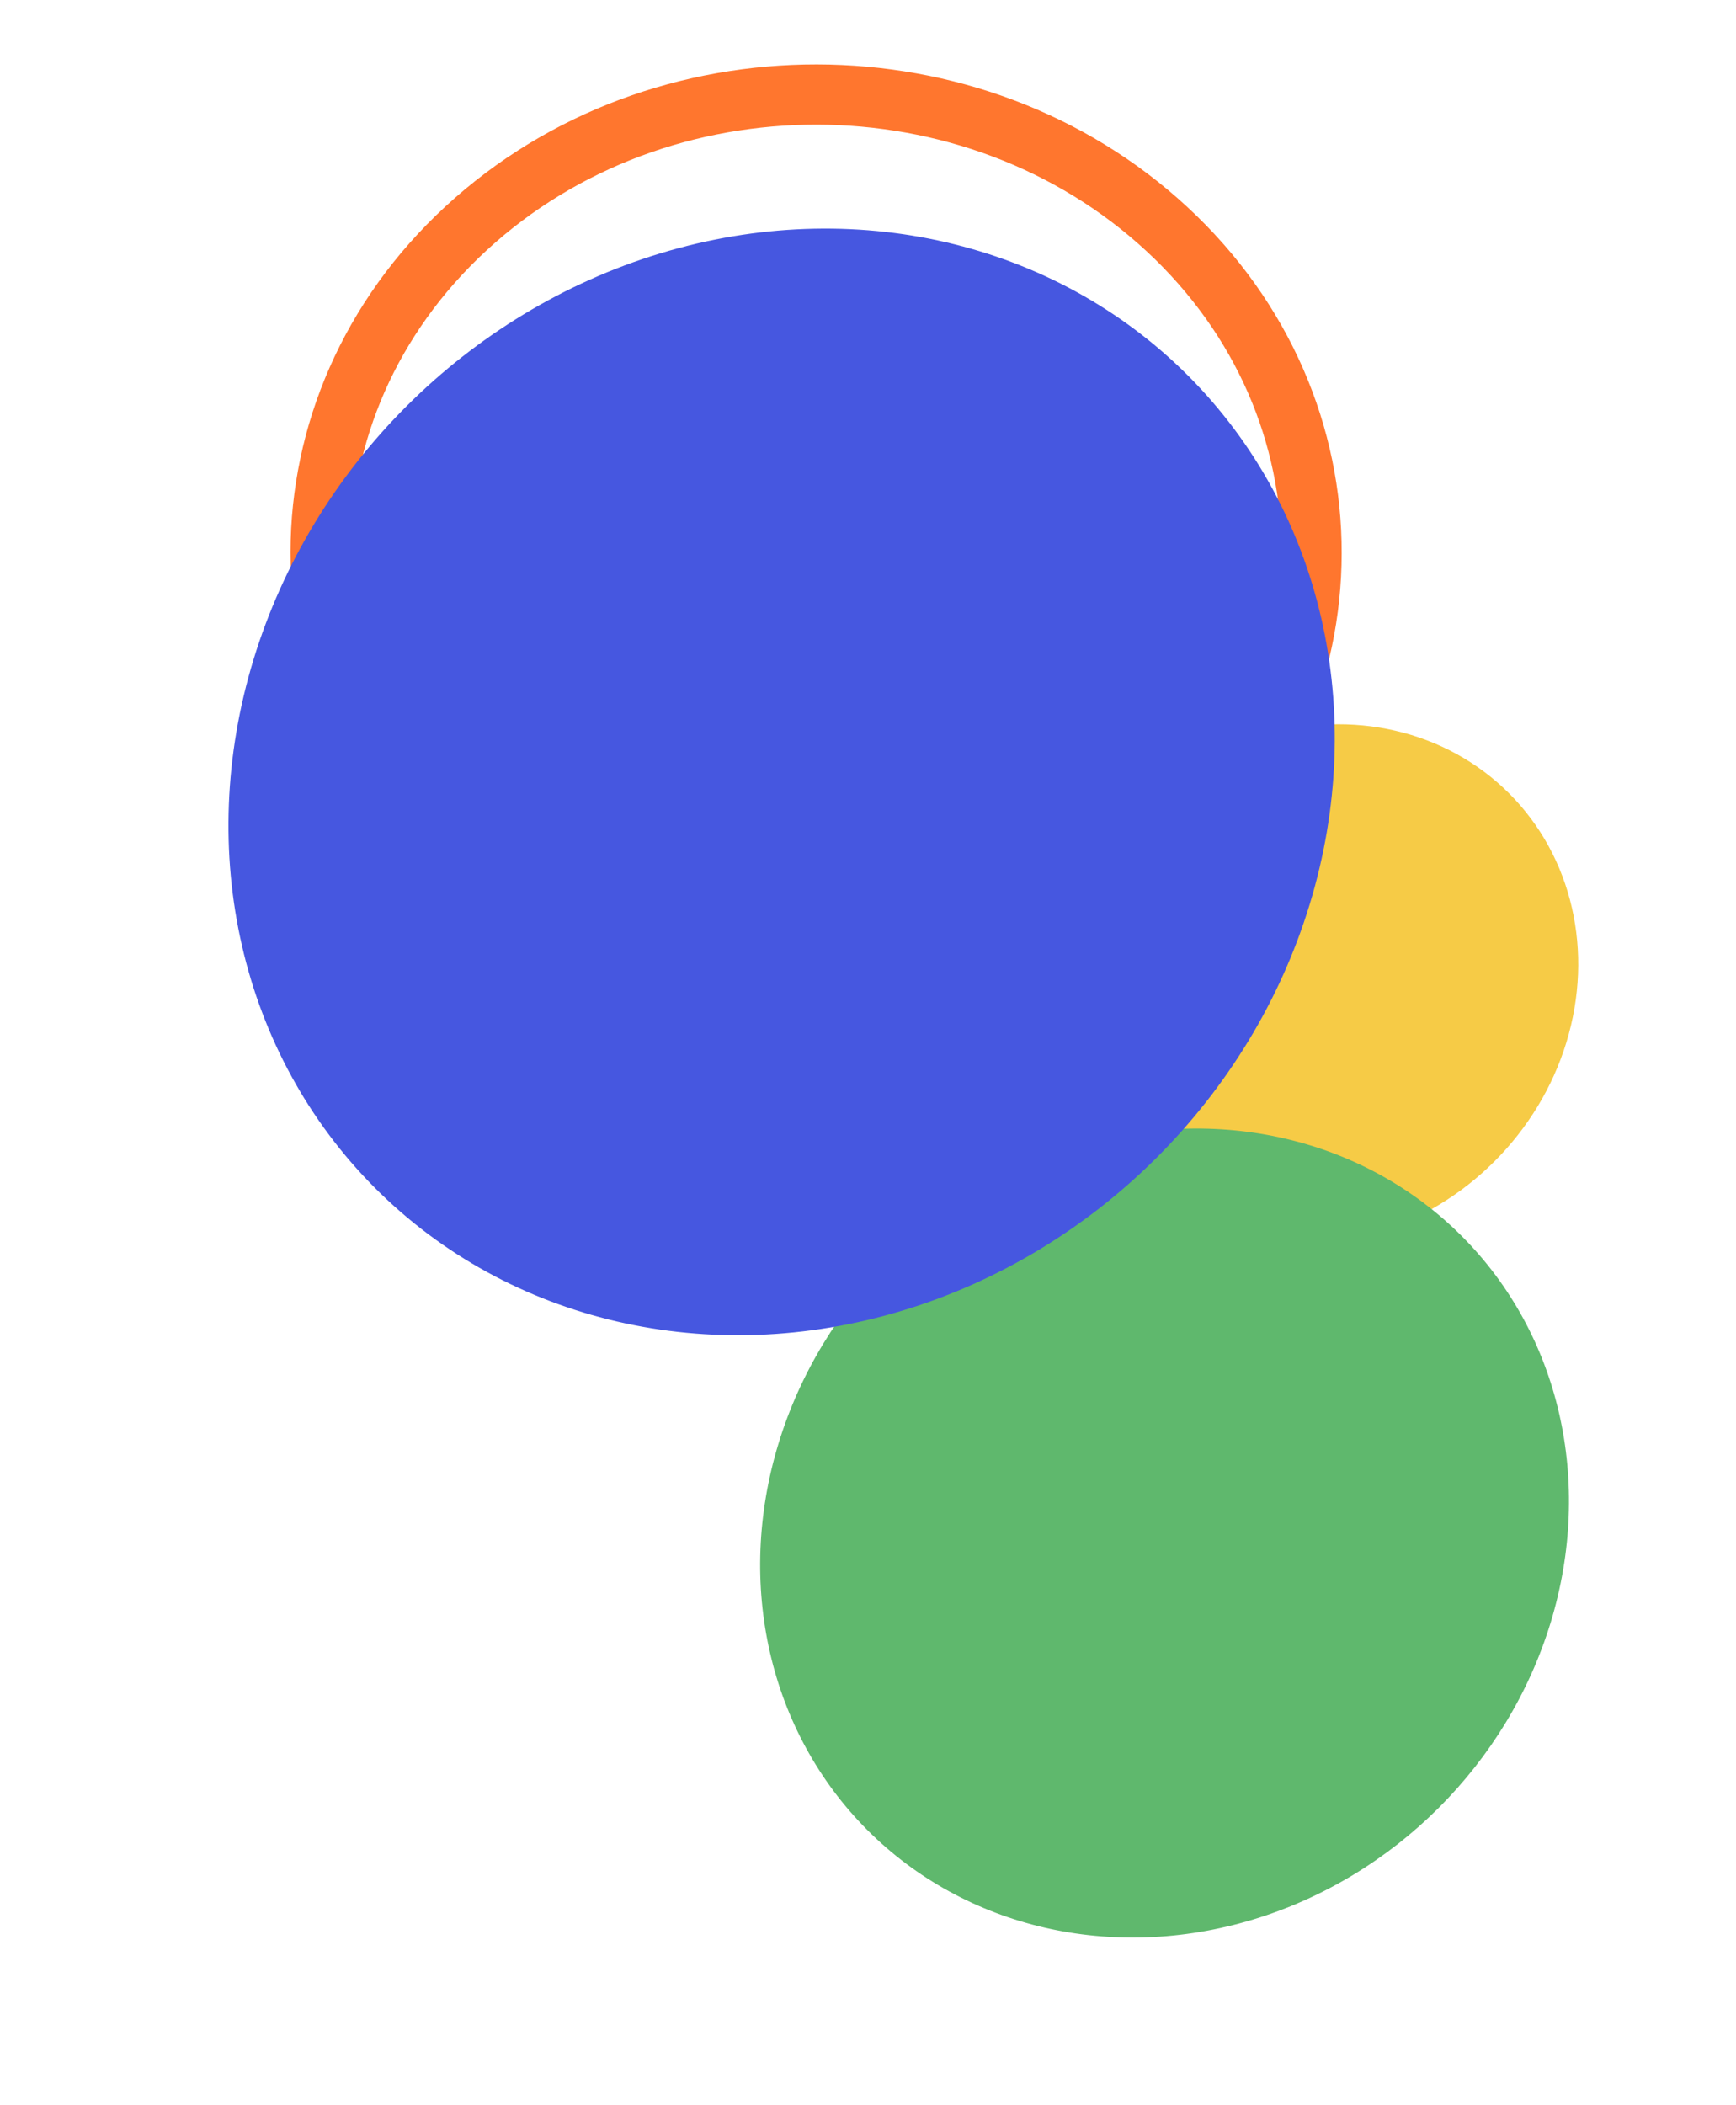 <svg xmlns="http://www.w3.org/2000/svg" width="144.301" height="174.868" viewBox="0 0 144.301 174.868">
  <ellipse id="Ellipse_158" data-name="Ellipse 158" cx="22.474" cy="20.762" rx="22.474" ry="20.762" transform="translate(140.122 80.636) rotate(135.072)" fill="#f6cb46"/>
  <ellipse id="Ellipse_159" data-name="Ellipse 159" cx="34.915" cy="32.256" rx="34.915" ry="32.256" transform="translate(144.301 125.553) rotate(135.072)" fill="#5fb86d"/>
  <path id="Path_33801" data-name="Path 33801" d="M-54.09,212.381c-16.063-14.883-16.027-38.981.079-53.824s42.185-14.81,58.248.073,16.027,38.981-.079,53.824S-38.028,227.264-54.09,212.381Z" transform="translate(92.763 -139.593)" fill="none" stroke="#ff762e" stroke-width="5"/>
  <ellipse id="Ellipse_160" data-name="Ellipse 160" cx="47.757" cy="44.12" rx="47.757" ry="44.12" transform="translate(129.94 62.474) rotate(135.072)" fill="#4657e0"/>
</svg>
